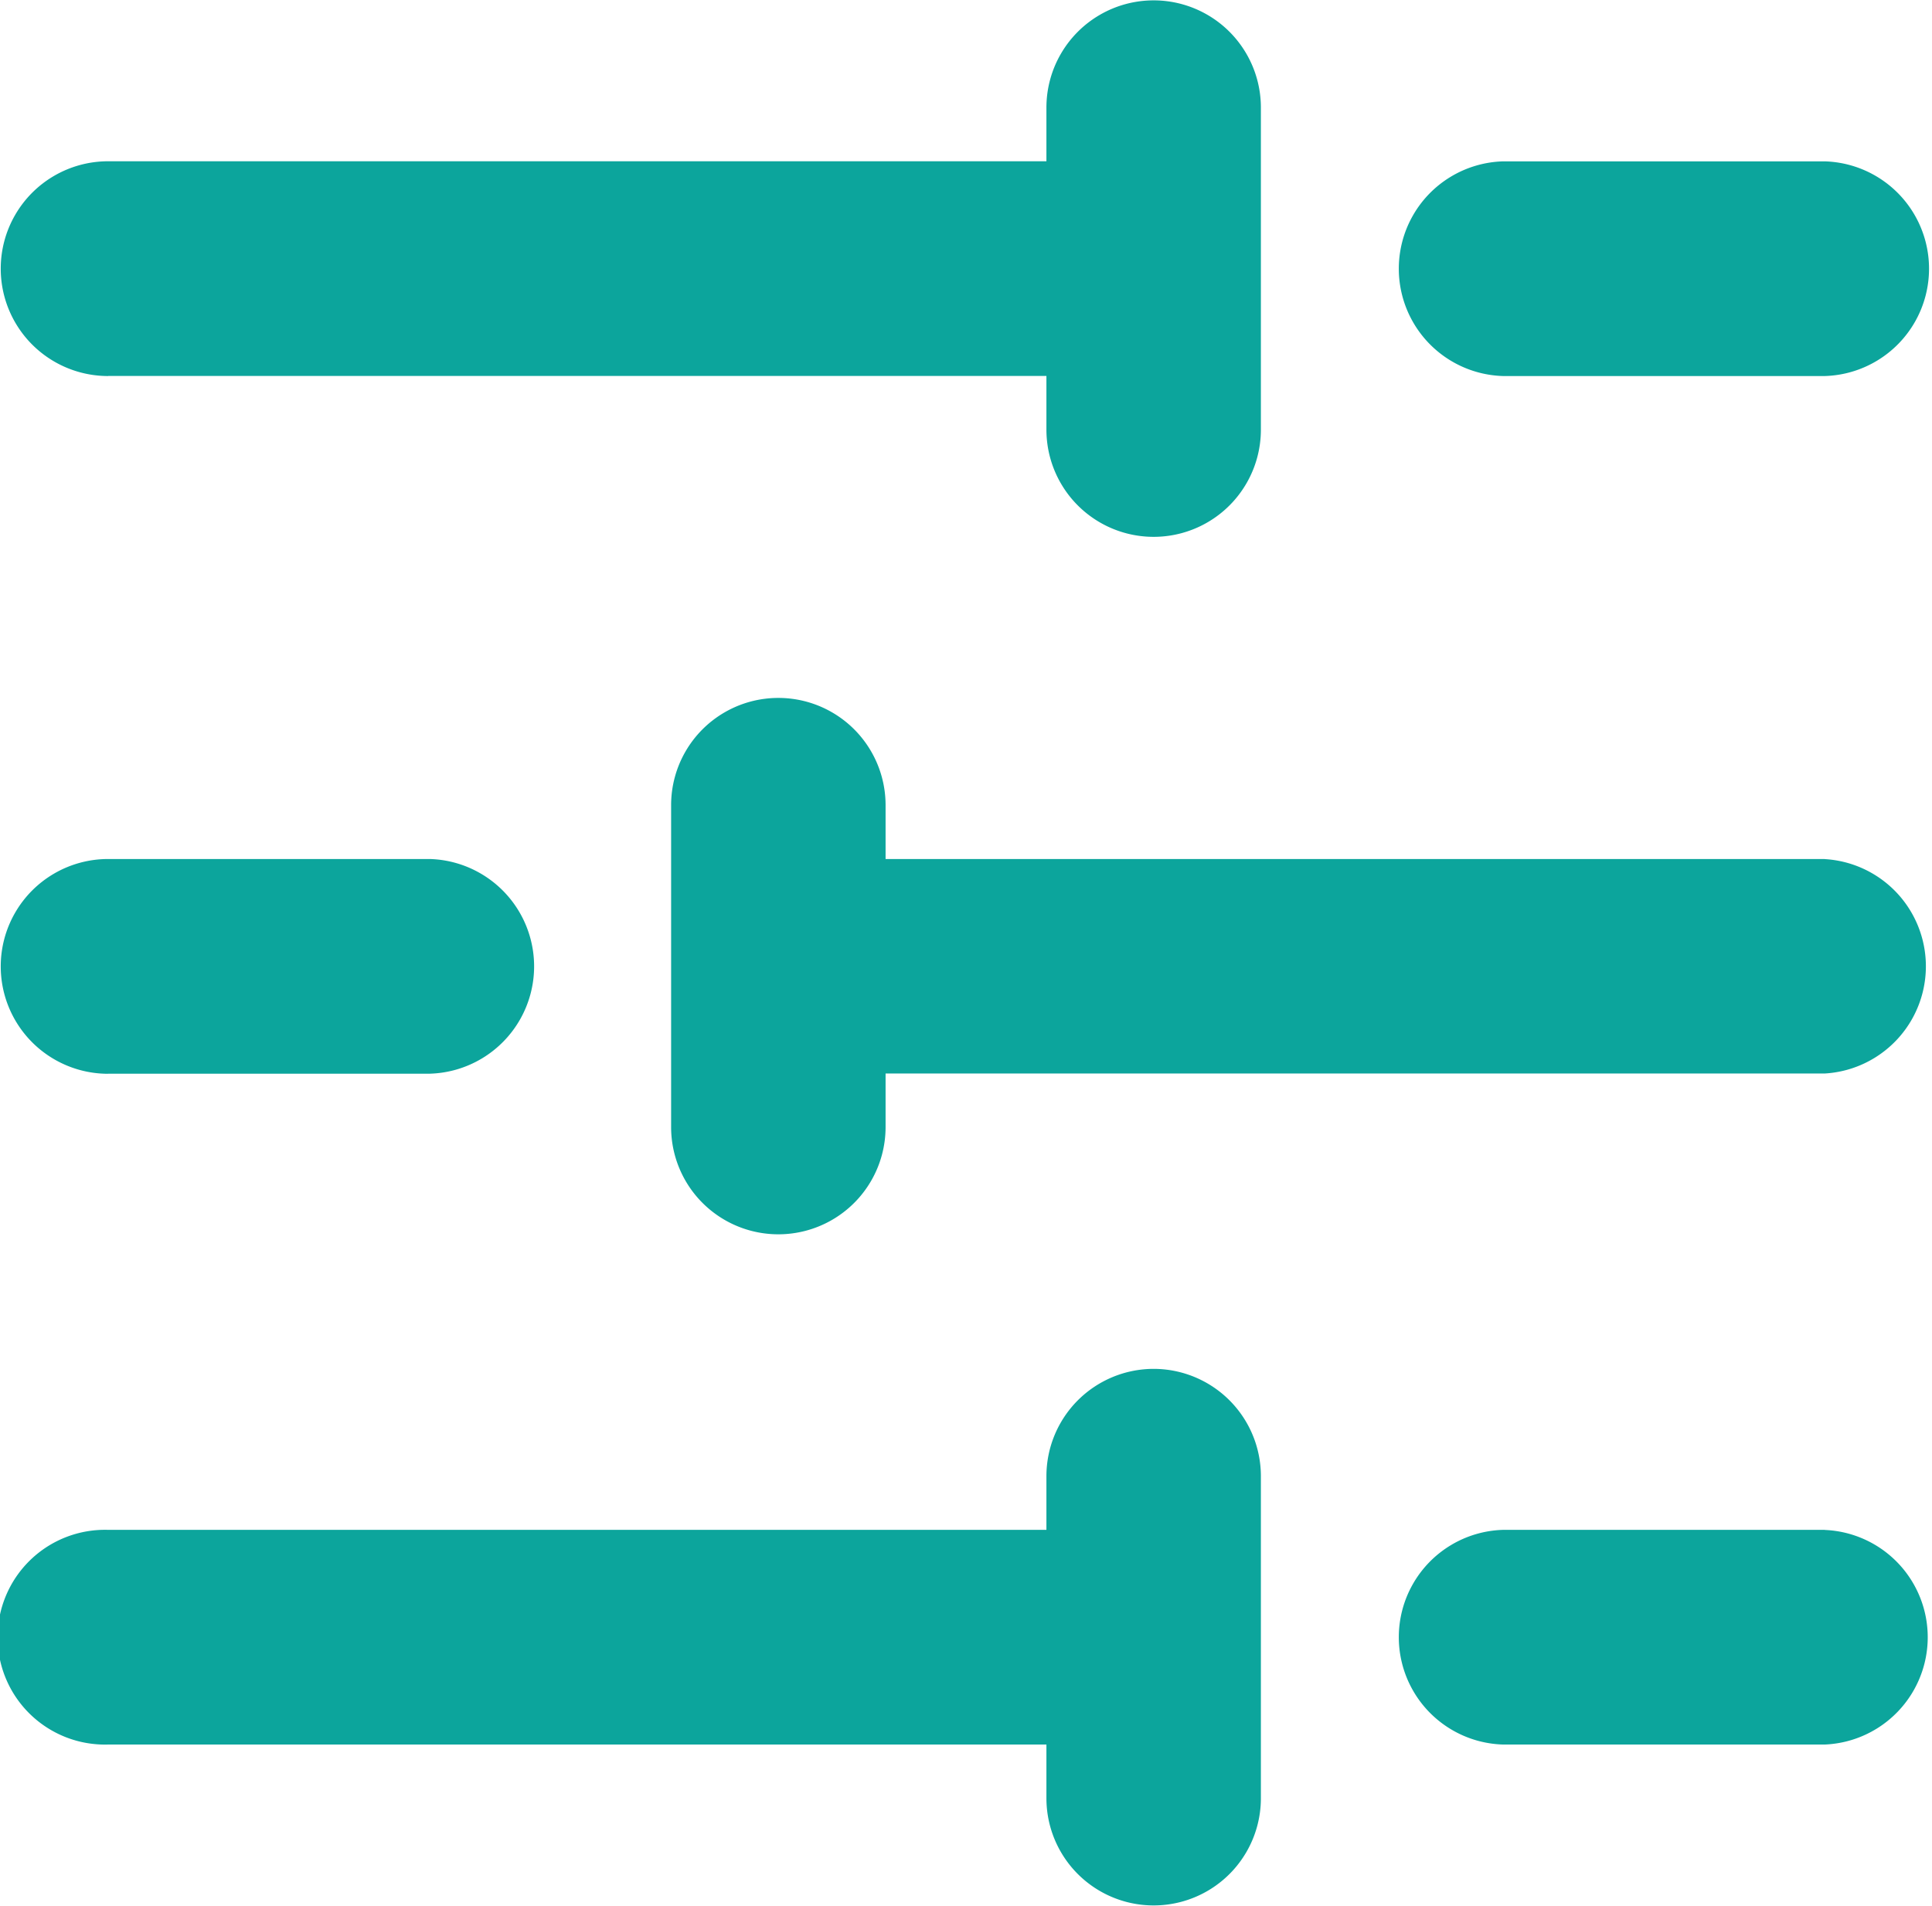 <svg xmlns="http://www.w3.org/2000/svg" width="20.9" height="20.624" viewBox="0 0 20.9 20.624">
  <defs>
    <style>
      .cls-1 {
        fill: #0ca59c;
        fill-rule: evenodd;
      }
    </style>
  </defs>
  <path id="ionfsotjimg1" class="cls-1" d="M1435.48,461.757h3.48a1.162,1.162,0,0,0,0-2.323h-3.48A1.162,1.162,0,0,0,1435.48,461.757ZM1431.7,472.5a1.161,1.161,0,0,0-1.16,1.161v0.581h-10.15a1.162,1.162,0,1,0,0,2.323h10.15v0.581a1.16,1.16,0,1,0,2.32,0v-3.485A1.161,1.161,0,0,0,1431.7,472.5Zm-11.31-3.194h3.48a1.162,1.162,0,0,0,0-2.323h-3.48A1.162,1.162,0,1,0,1420.39,469.307Zm0-7.55h10.15v0.581a1.16,1.16,0,1,0,2.32,0v-3.485a1.16,1.16,0,1,0-2.32,0v0.581h-10.15A1.162,1.162,0,1,0,1420.39,461.757Zm18.57,12.486h-3.48a1.162,1.162,0,0,0,0,2.323h3.48A1.162,1.162,0,0,0,1438.96,474.243Zm0-7.259H1428.8V466.4a1.16,1.16,0,1,0-2.32,0v3.484a1.16,1.16,0,1,0,2.32,0v-0.58h10.16A1.162,1.162,0,0,0,1438.96,466.984Z" transform="translate(-1419.22 -457.688)"/>
</svg>
